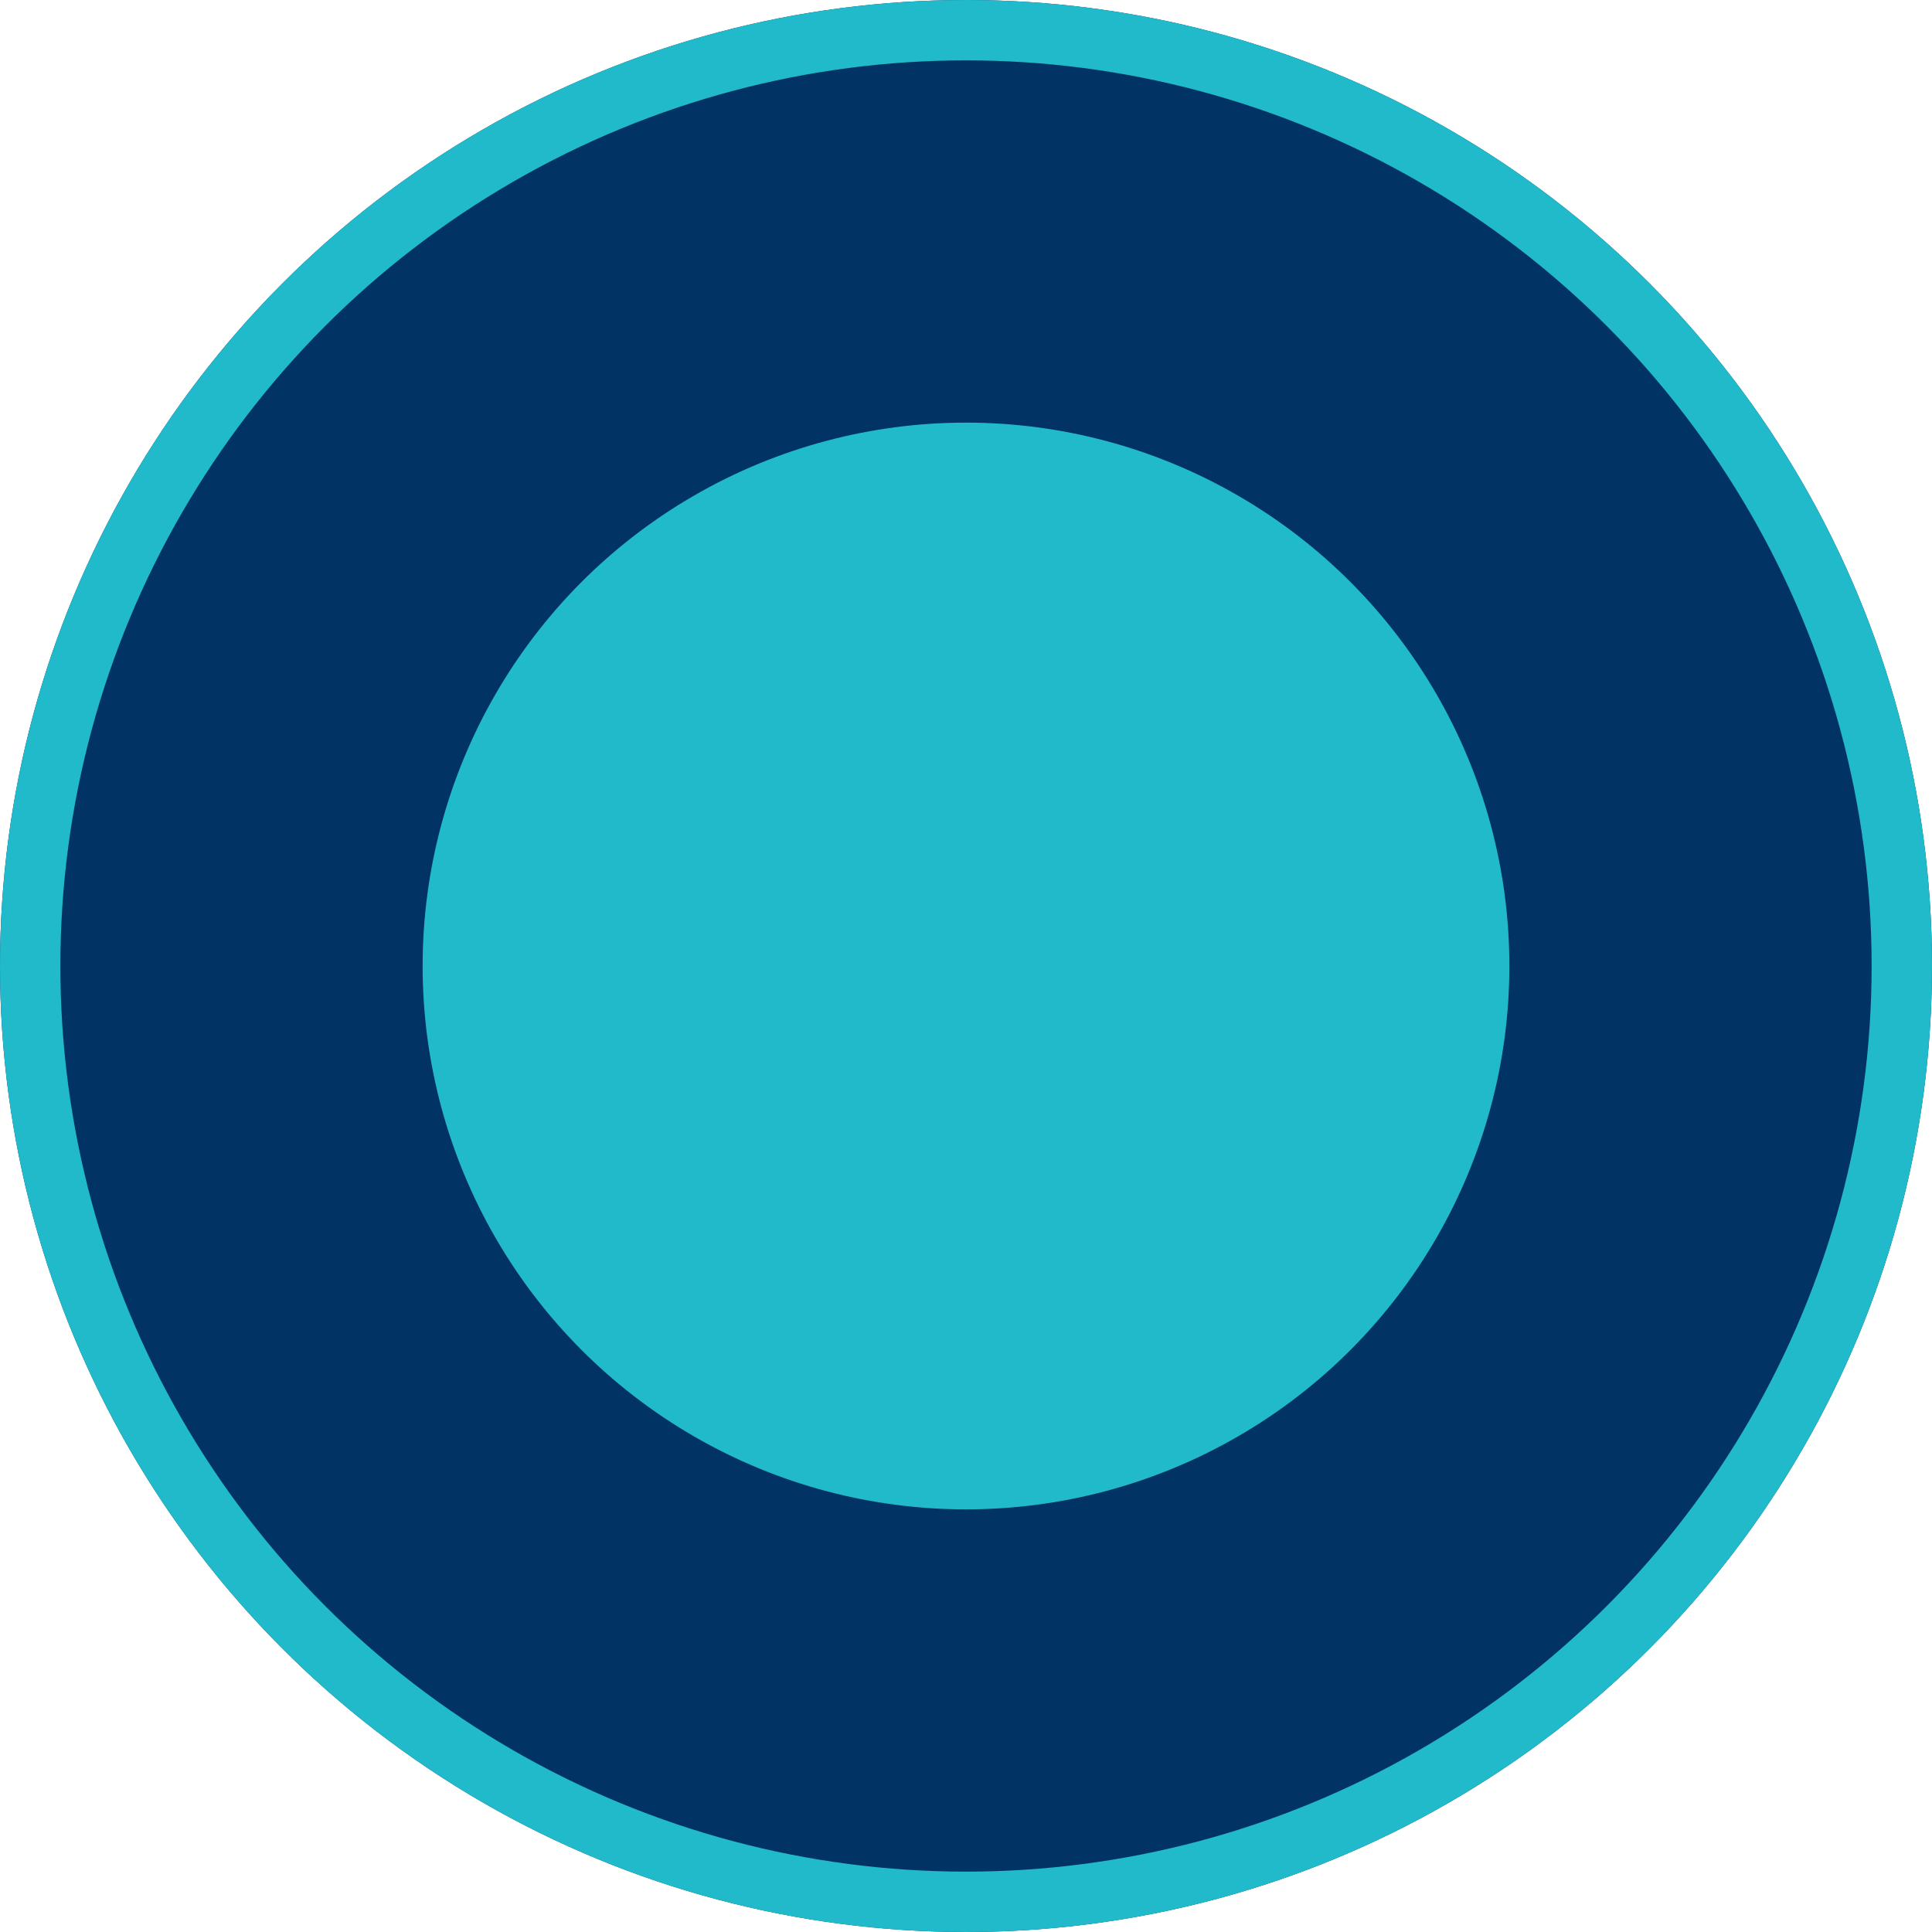 <svg xmlns="http://www.w3.org/2000/svg" width="32" height="32" viewBox="0 0 32 32">
  <g id="Group_50" data-name="Group 50" transform="translate(-269 -9578)">
    <g id="Ellipse_10" data-name="Ellipse 10" transform="translate(269 9578)" fill="#013364" stroke="#20bacb" stroke-width="1">
      <circle cx="16" cy="16" r="16" stroke="none"/>
      <circle cx="16" cy="16" r="15.5" fill="none"/>
    </g>
    <circle id="Ellipse_11" data-name="Ellipse 11" cx="9" cy="9" r="9" transform="translate(276 9585)" fill="#20bacb"/>
  </g>
</svg>

